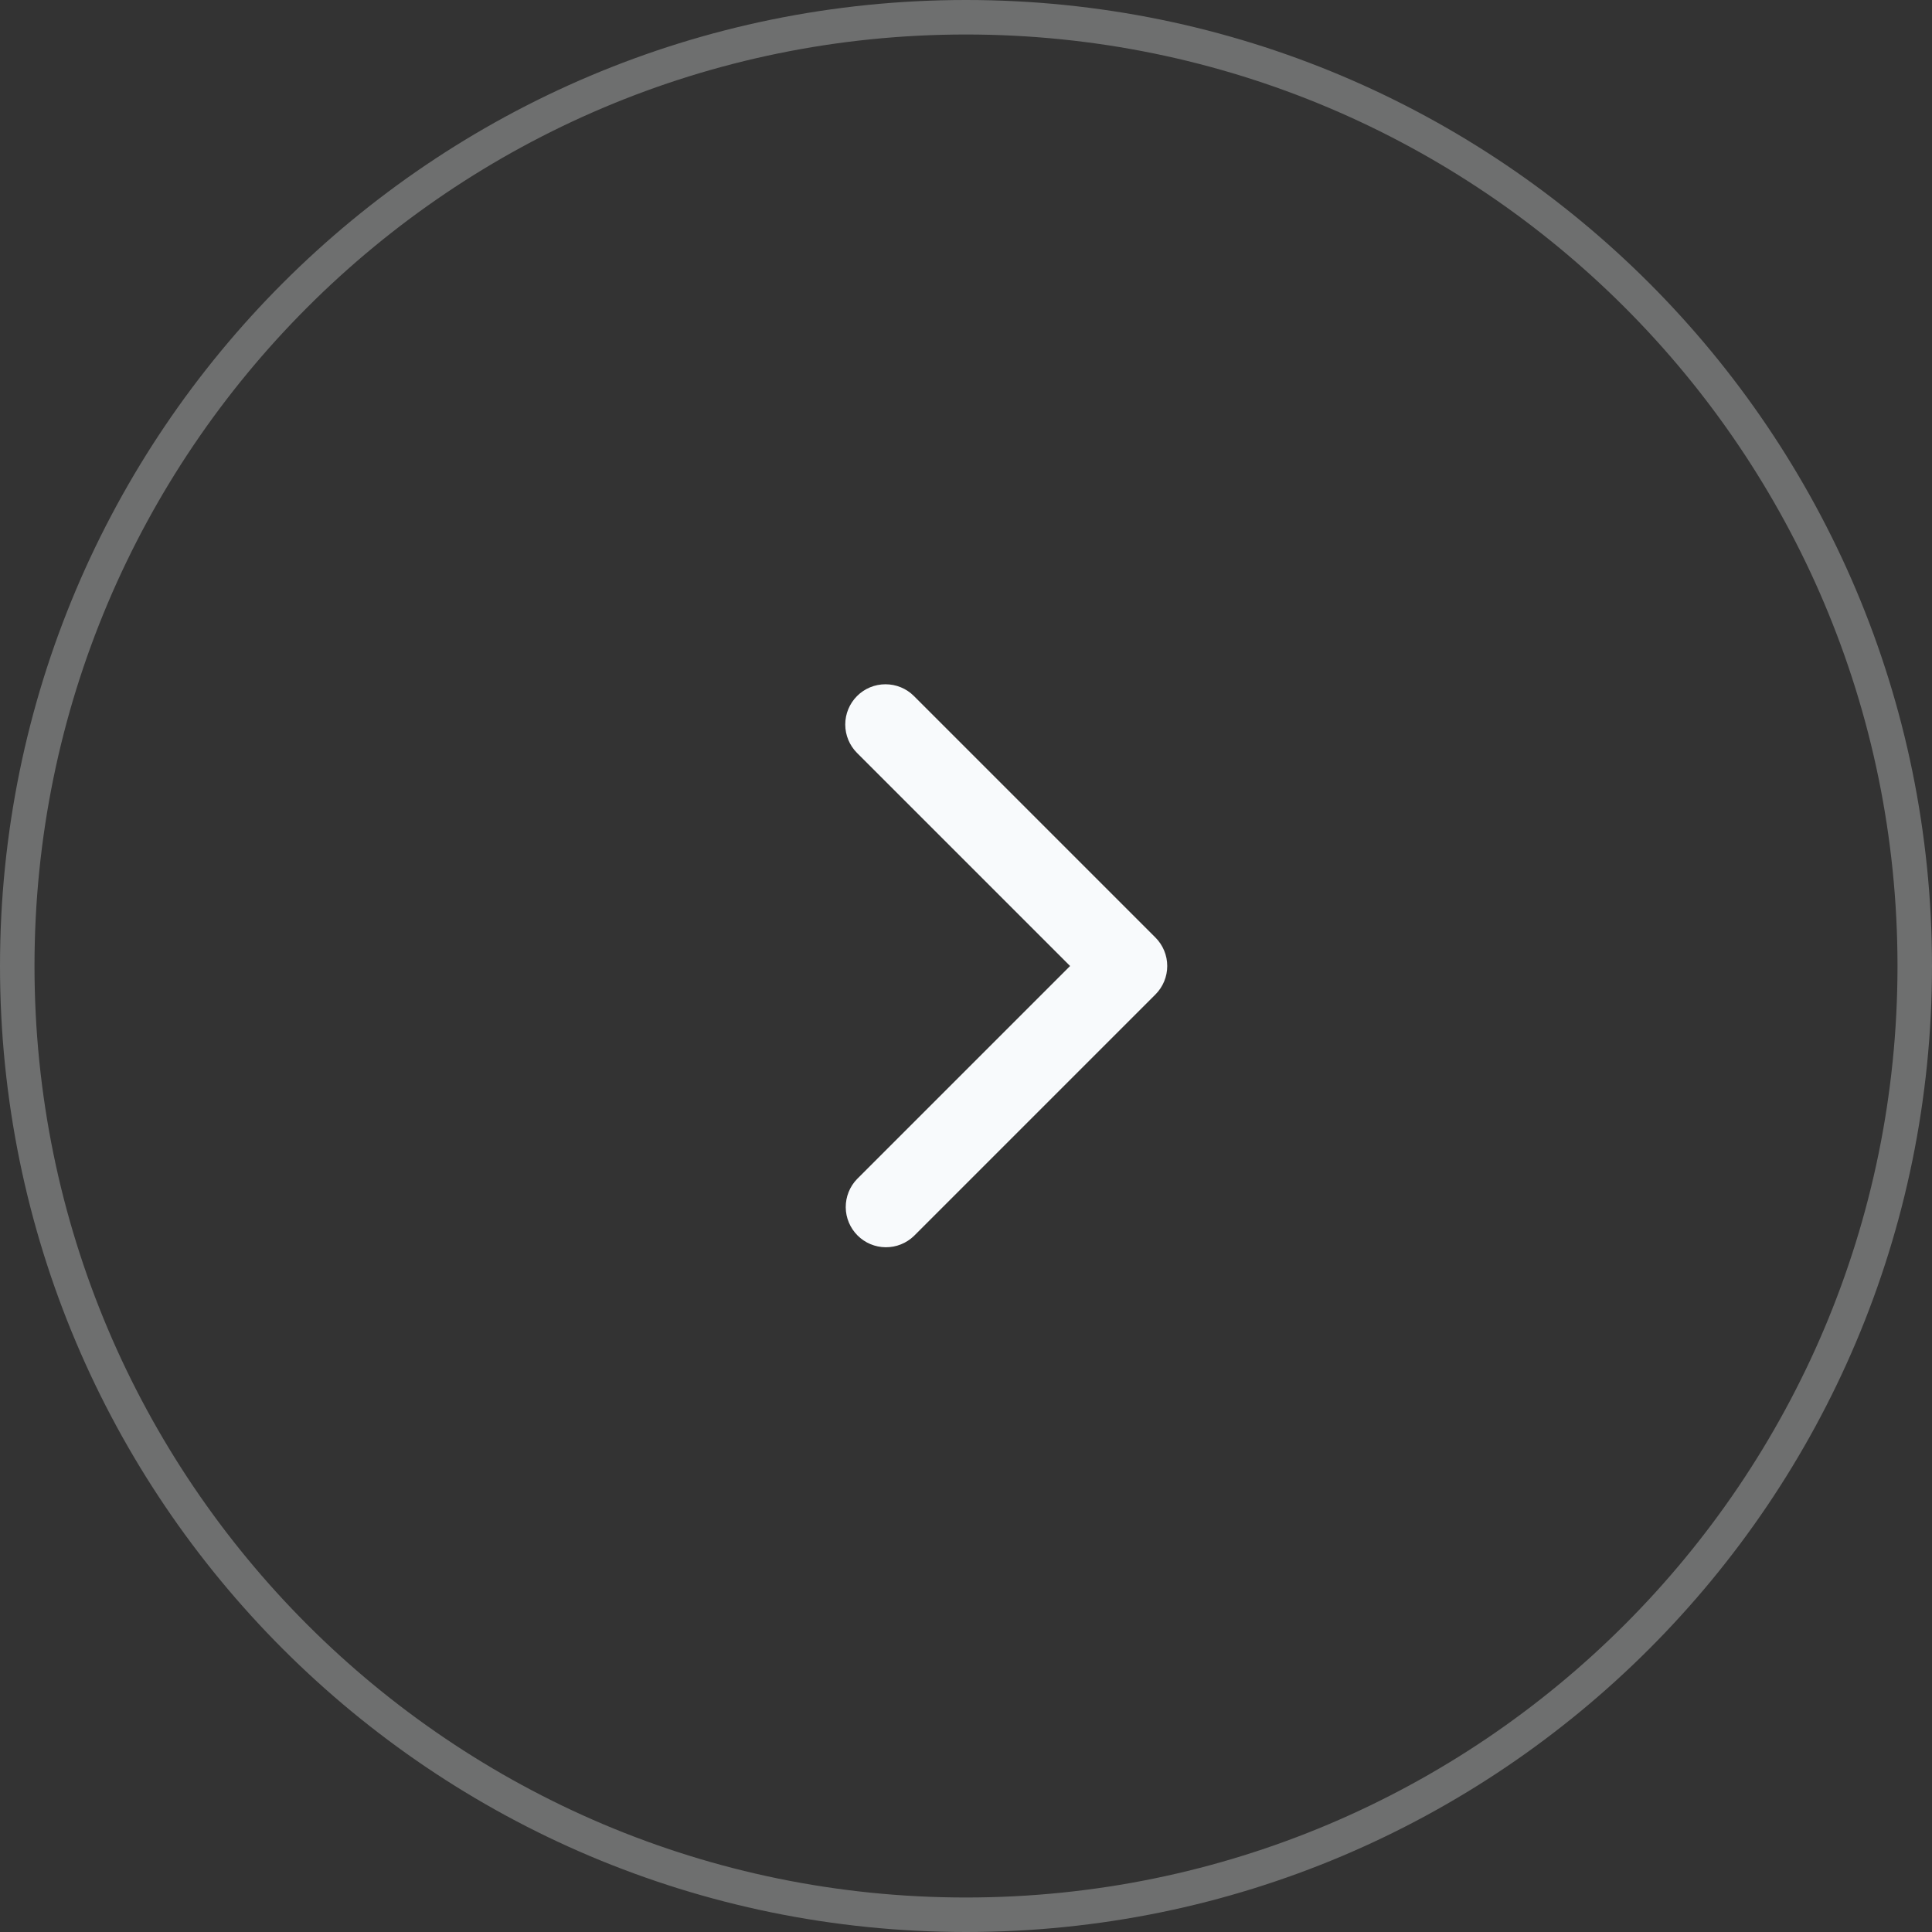 <svg width="56" height="56" viewBox="0 0 56 56" fill="none" xmlns="http://www.w3.org/2000/svg">
<rect x="0" y="0" width="56" height="56" fill="#333333" stroke="none"/>
<path d="M0.5 28C0.5 12.812 12.812 0.5 28 0.5C43.188 0.5 55.5 12.812 55.5 28C55.5 43.188 43.188 55.5 28 55.5C12.812 55.5 0.5 43.188 0.5 28Z" stroke="#F8FAFC" stroke-opacity="0.3"/>
<path d="M24.842 20.175C25.06 19.956 25.357 19.834 25.666 19.834C25.976 19.834 26.273 19.956 26.491 20.175L33.491 27.175C33.71 27.394 33.833 27.691 33.833 28C33.833 28.309 33.71 28.606 33.491 28.825L26.491 35.825C26.271 36.037 25.977 36.155 25.671 36.152C25.365 36.15 25.072 36.027 24.856 35.81C24.64 35.594 24.517 35.302 24.514 34.996C24.512 34.69 24.629 34.395 24.842 34.175L31.017 28L24.842 21.825C24.623 21.606 24.5 21.309 24.5 21C24.5 20.691 24.623 20.394 24.842 20.175Z" fill="#F8FAFC"/>
</svg>
